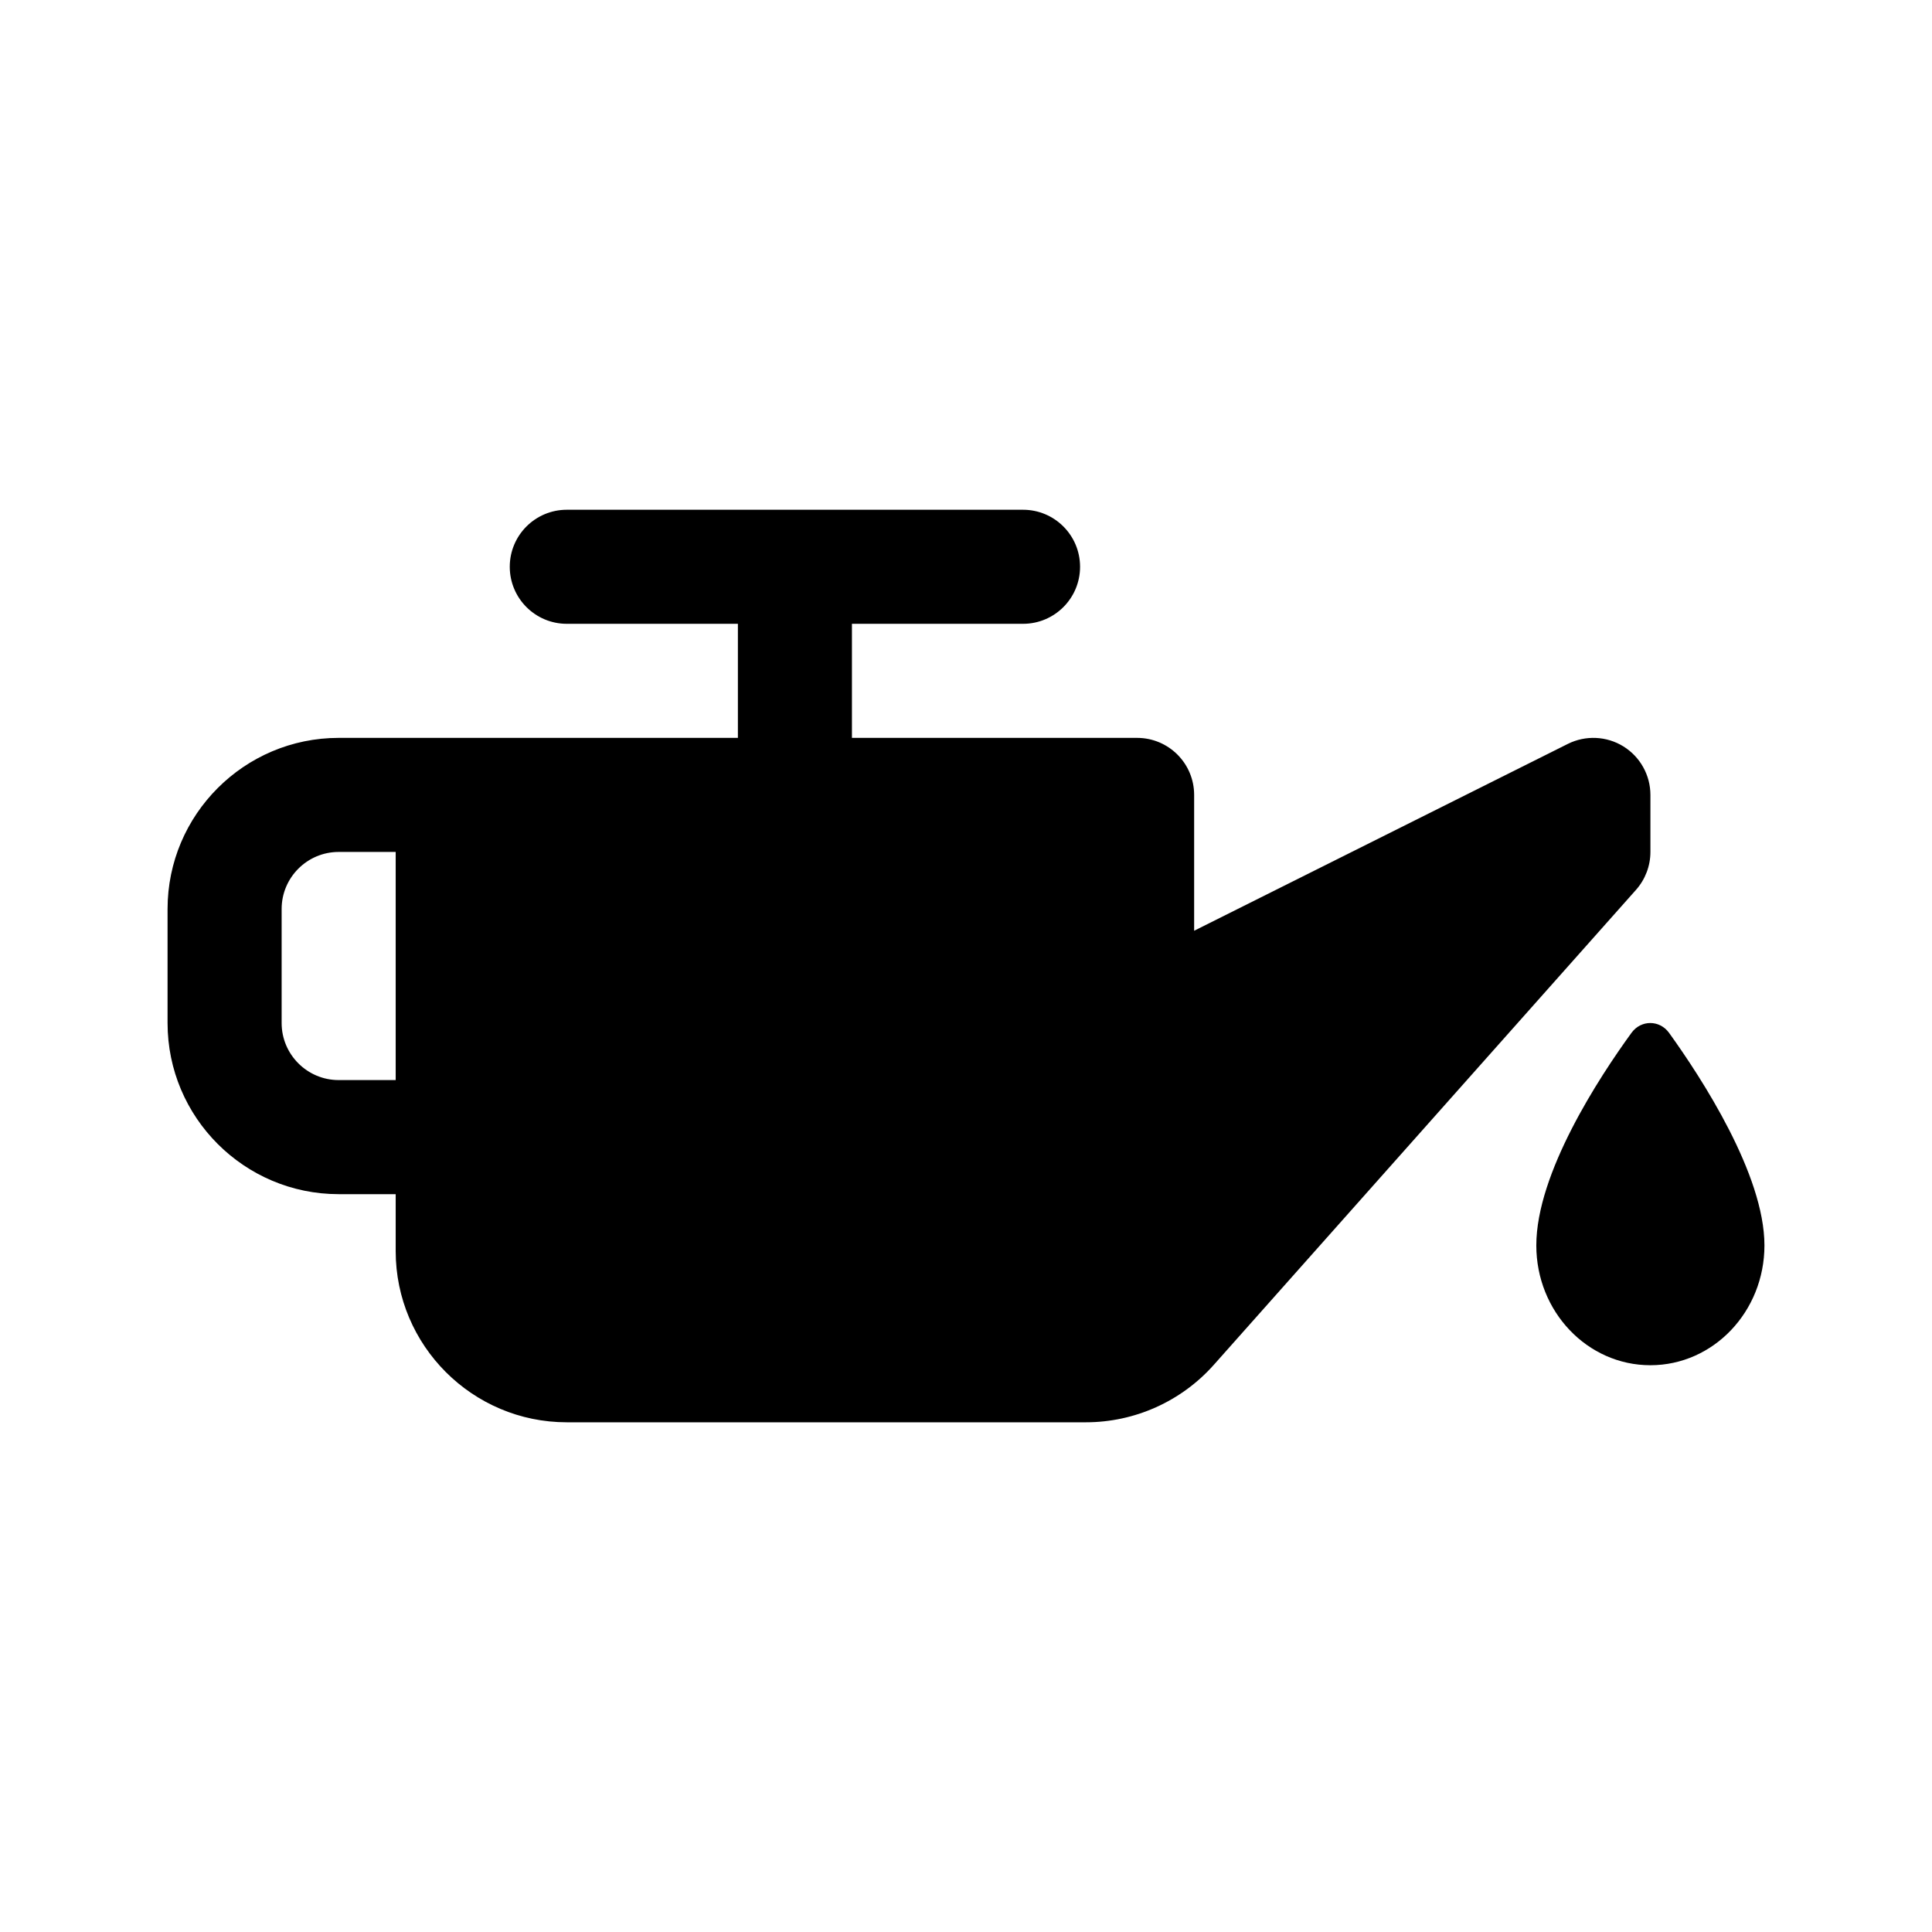 <?xml version="1.0" encoding="UTF-8"?>
<!-- Uploaded to: SVG Repo, www.svgrepo.com, Generator: SVG Repo Mixer Tools -->
<svg fill="#000000" width="800px" height="800px" version="1.1" viewBox="144 144 512 512" xmlns="http://www.w3.org/2000/svg">
 <g>
  <path d="m586.33 417.73c8.582 11.922 25.266 37.523 25.266 56.32 0 17.539-13.531 31.75-30.227 31.75-16.695 0-30.23-14.211-30.23-31.75 0-19.141 16.645-44.527 25.23-56.348 2.519-3.465 7.461-3.449 9.961 0.027z"/>
  <path d="m574.21 341.8c-4.457-2.75-10.031-2.996-14.707-0.664l-99.043 49.523v-36c0-8.348-6.766-15.113-15.113-15.113h-75.574v-30.23h45.344c8.348 0 15.113-6.766 15.113-15.113 0-8.348-6.766-15.113-15.113-15.113h-120.91c-8.348 0-15.113 6.766-15.113 15.113 0 8.348 6.766 15.113 15.113 15.113h45.344v30.23h-105.8c-25.004 0-45.344 20.34-45.344 45.344v30.23c0 25.004 20.34 45.344 45.344 45.344h15.113v15.113c0 25.004 20.34 45.344 45.344 45.344h137.57c12.941 0 25.297-5.551 33.891-15.219l111.89-125.88c2.457-2.769 3.82-6.344 3.82-10.047v-15.113c0-5.238-2.715-10.102-7.164-12.859zm-340.46 88.43c-8.332 0-15.113-6.781-15.113-15.113v-30.23c0-8.332 6.781-15.113 15.113-15.113h15.113v60.457z"/>
 </g>
</svg>